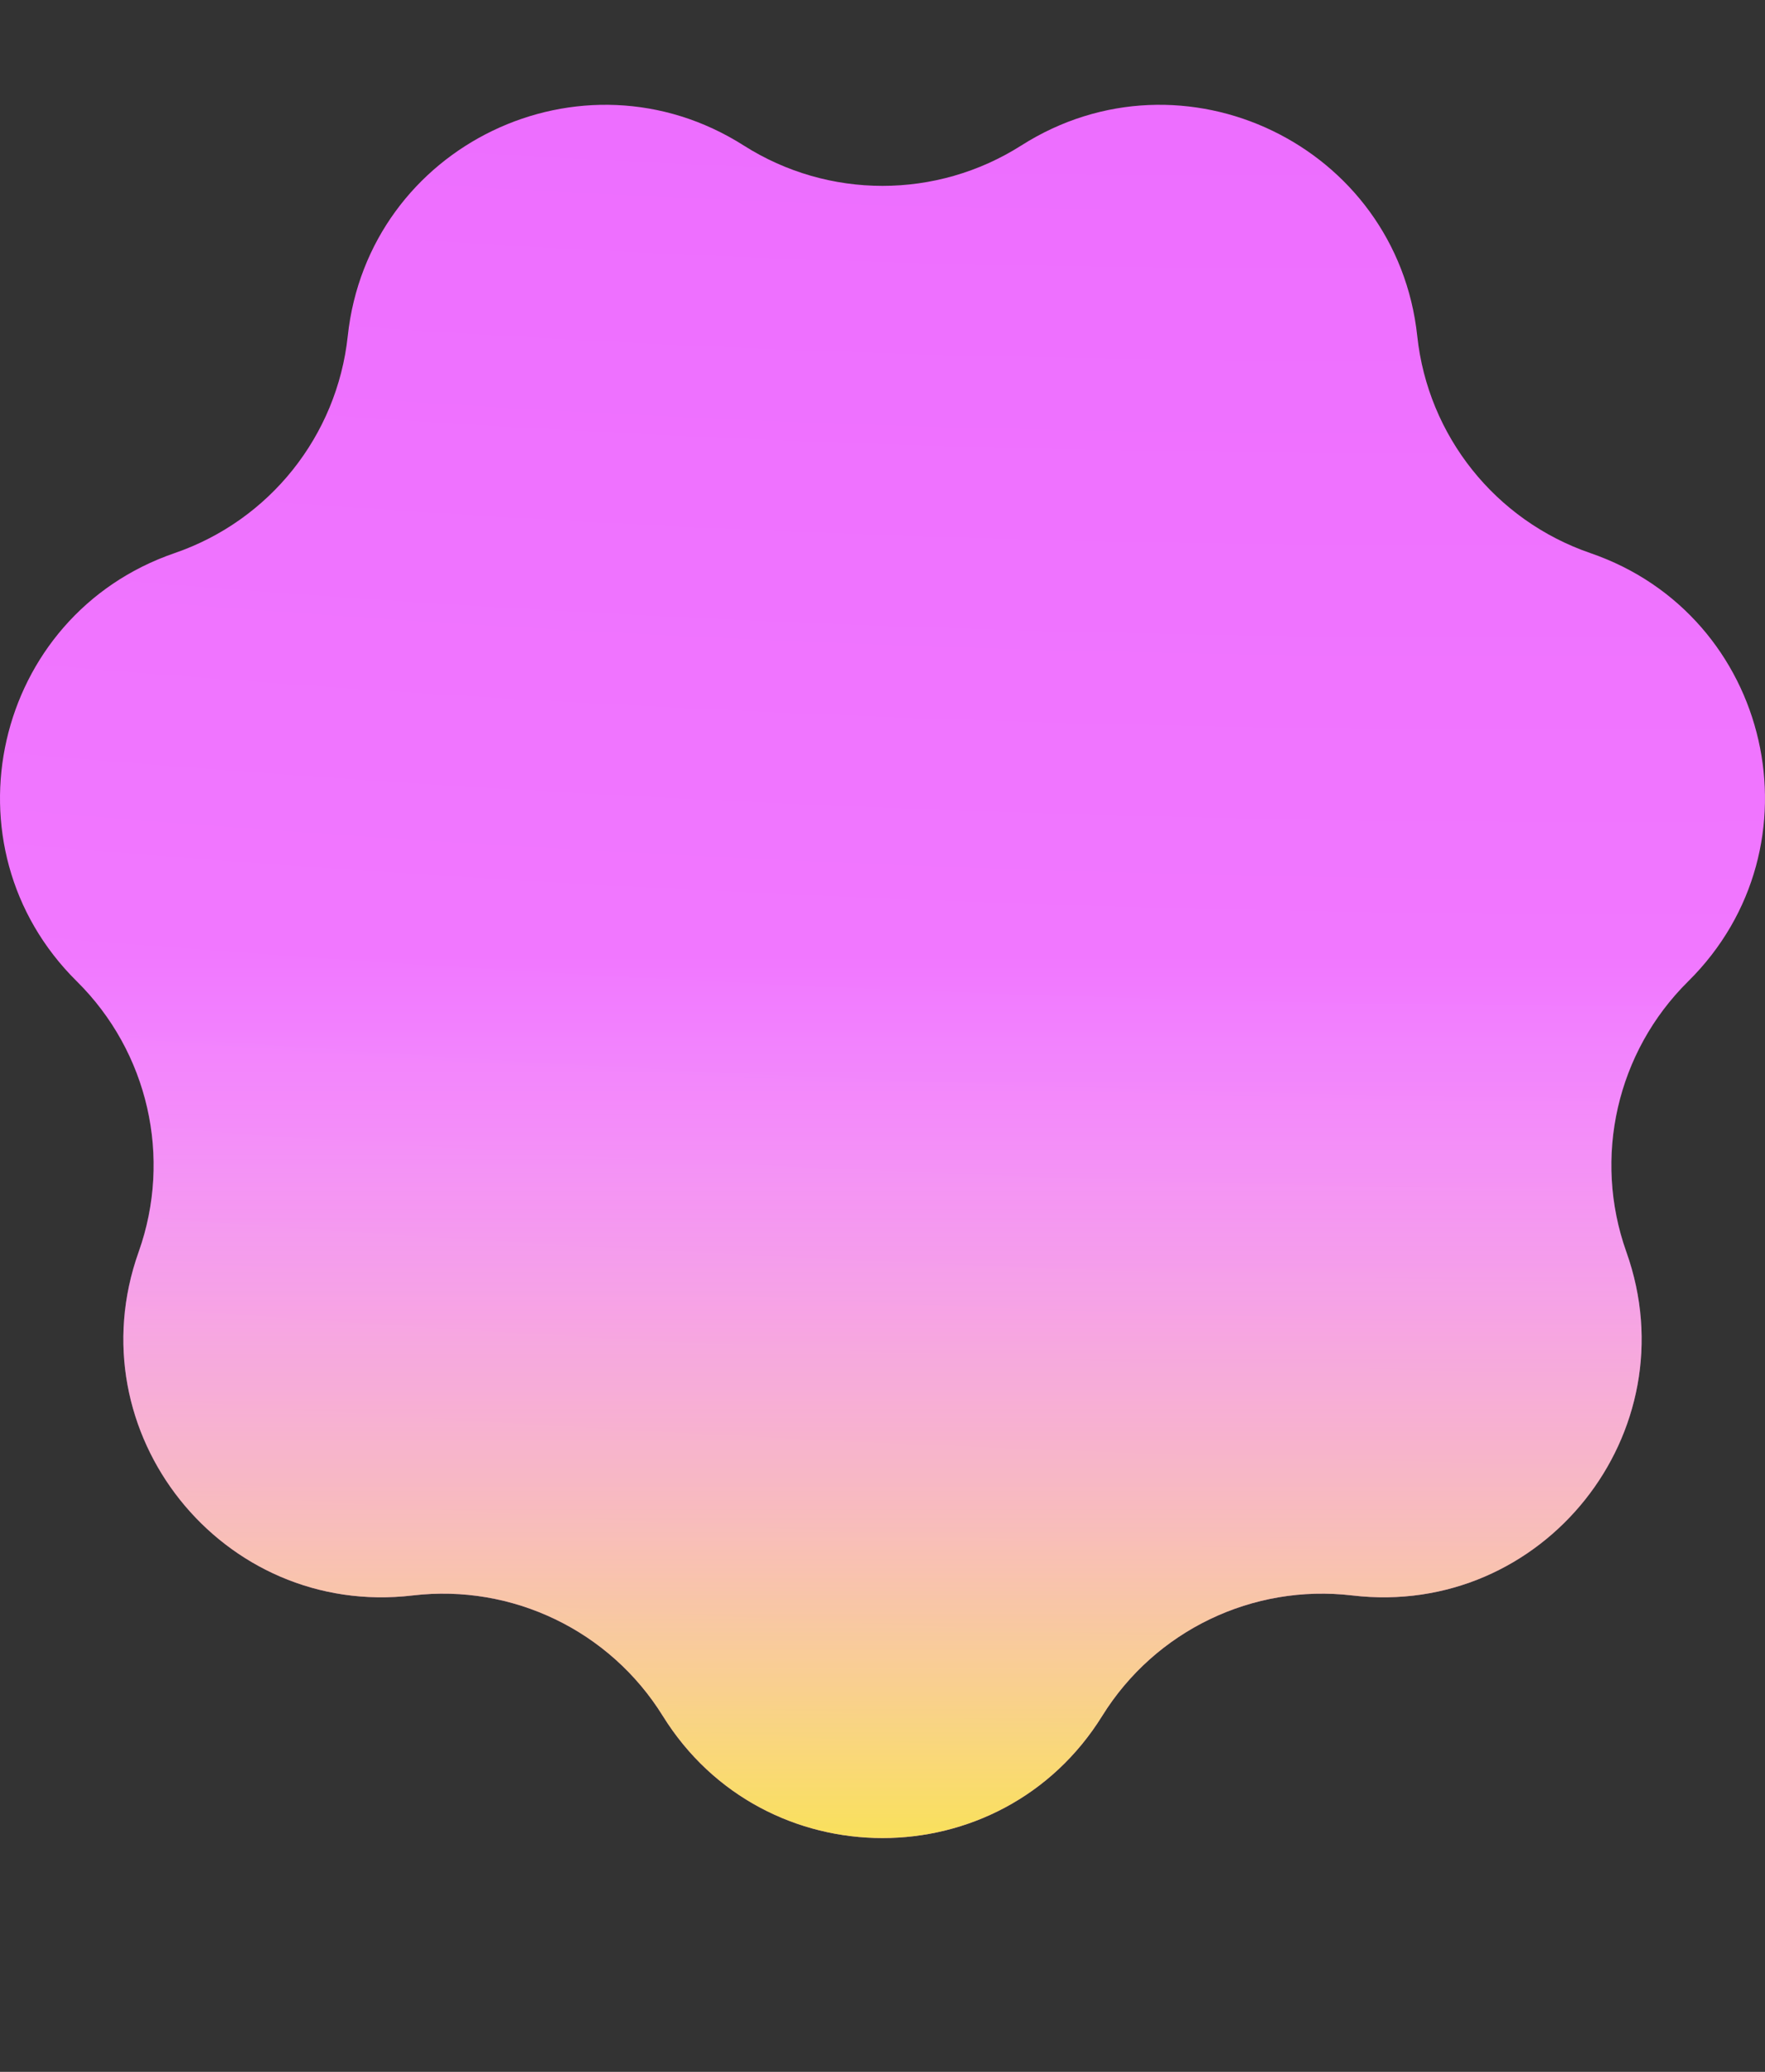<svg width="219" height="257" viewBox="0 0 219 257" fill="none" xmlns="http://www.w3.org/2000/svg">
<rect x="0" y="0" width="219" height="257" fill="#333333" stroke="none"/>
<path d="M126.722 18.046L126.722 18.046C146.806 5.28 173.318 18.04 175.853 41.692V41.692C177.179 54.068 185.55 64.559 197.328 68.606L197.328 68.606C219.837 76.338 226.385 105.01 209.463 121.737L209.463 121.737C200.608 130.49 197.62 143.572 201.798 155.298L201.798 155.298C209.783 177.707 191.436 200.699 167.799 197.906H167.799C155.431 196.444 143.333 202.267 136.765 212.842L136.765 212.842C124.213 233.053 94.787 233.053 82.235 212.842L82.235 212.842C75.667 202.267 63.569 196.444 51.201 197.906H51.201C27.564 200.699 9.217 177.707 17.202 155.298L17.202 155.298C21.38 143.572 18.392 130.49 9.537 121.737L9.537 121.737C-7.385 105.01 -0.837 76.338 21.672 68.606L21.672 68.606C33.45 64.559 41.821 54.068 43.148 41.692L43.148 41.692C45.682 18.04 72.194 5.28 92.278 18.046L92.278 18.046C102.786 24.726 116.214 24.726 126.722 18.046Z" fill="url(#paint0_radial_1590:1428)"/>
<path d="M126.722 18.046L126.722 18.046C146.806 5.28 173.318 18.04 175.853 41.692V41.692C177.179 54.068 185.55 64.559 197.328 68.606L197.328 68.606C219.837 76.338 226.385 105.01 209.463 121.737L209.463 121.737C200.608 130.49 197.62 143.572 201.798 155.298L201.798 155.298C209.783 177.707 191.436 200.699 167.799 197.906H167.799C155.431 196.444 143.333 202.267 136.765 212.842L136.765 212.842C124.213 233.053 94.787 233.053 82.235 212.842L82.235 212.842C75.667 202.267 63.569 196.444 51.201 197.906H51.201C27.564 200.699 9.217 177.707 17.202 155.298L17.202 155.298C21.38 143.572 18.392 130.49 9.537 121.737L9.537 121.737C-7.385 105.01 -0.837 76.338 21.672 68.606L21.672 68.606C33.45 64.559 41.821 54.068 43.148 41.692L43.148 41.692C45.682 18.04 72.194 5.28 92.278 18.046L92.278 18.046C102.786 24.726 116.214 24.726 126.722 18.046Z" fill="url(#paint1_linear_1590:1428)"/>
<defs>
<radialGradient id="paint0_radial_1590:1428" cx="0" cy="0" r="1" gradientUnits="userSpaceOnUse" gradientTransform="translate(62.638 -131.569) rotate(92.241) scale(359.844 1207.03)">
<stop offset="0.092" stop-color="#E964FF"/>
<stop offset="1" stop-color="#F581FF"/>
</radialGradient>
<linearGradient id="paint1_linear_1590:1428" x1="109.5" y1="228" x2="109.5" y2="118.678" gradientUnits="userSpaceOnUse">
<stop stop-color="#FBFF28" stop-opacity="0.76"/>
<stop offset="1" stop-color="white" stop-opacity="0"/>
</linearGradient>
</defs>
</svg>
